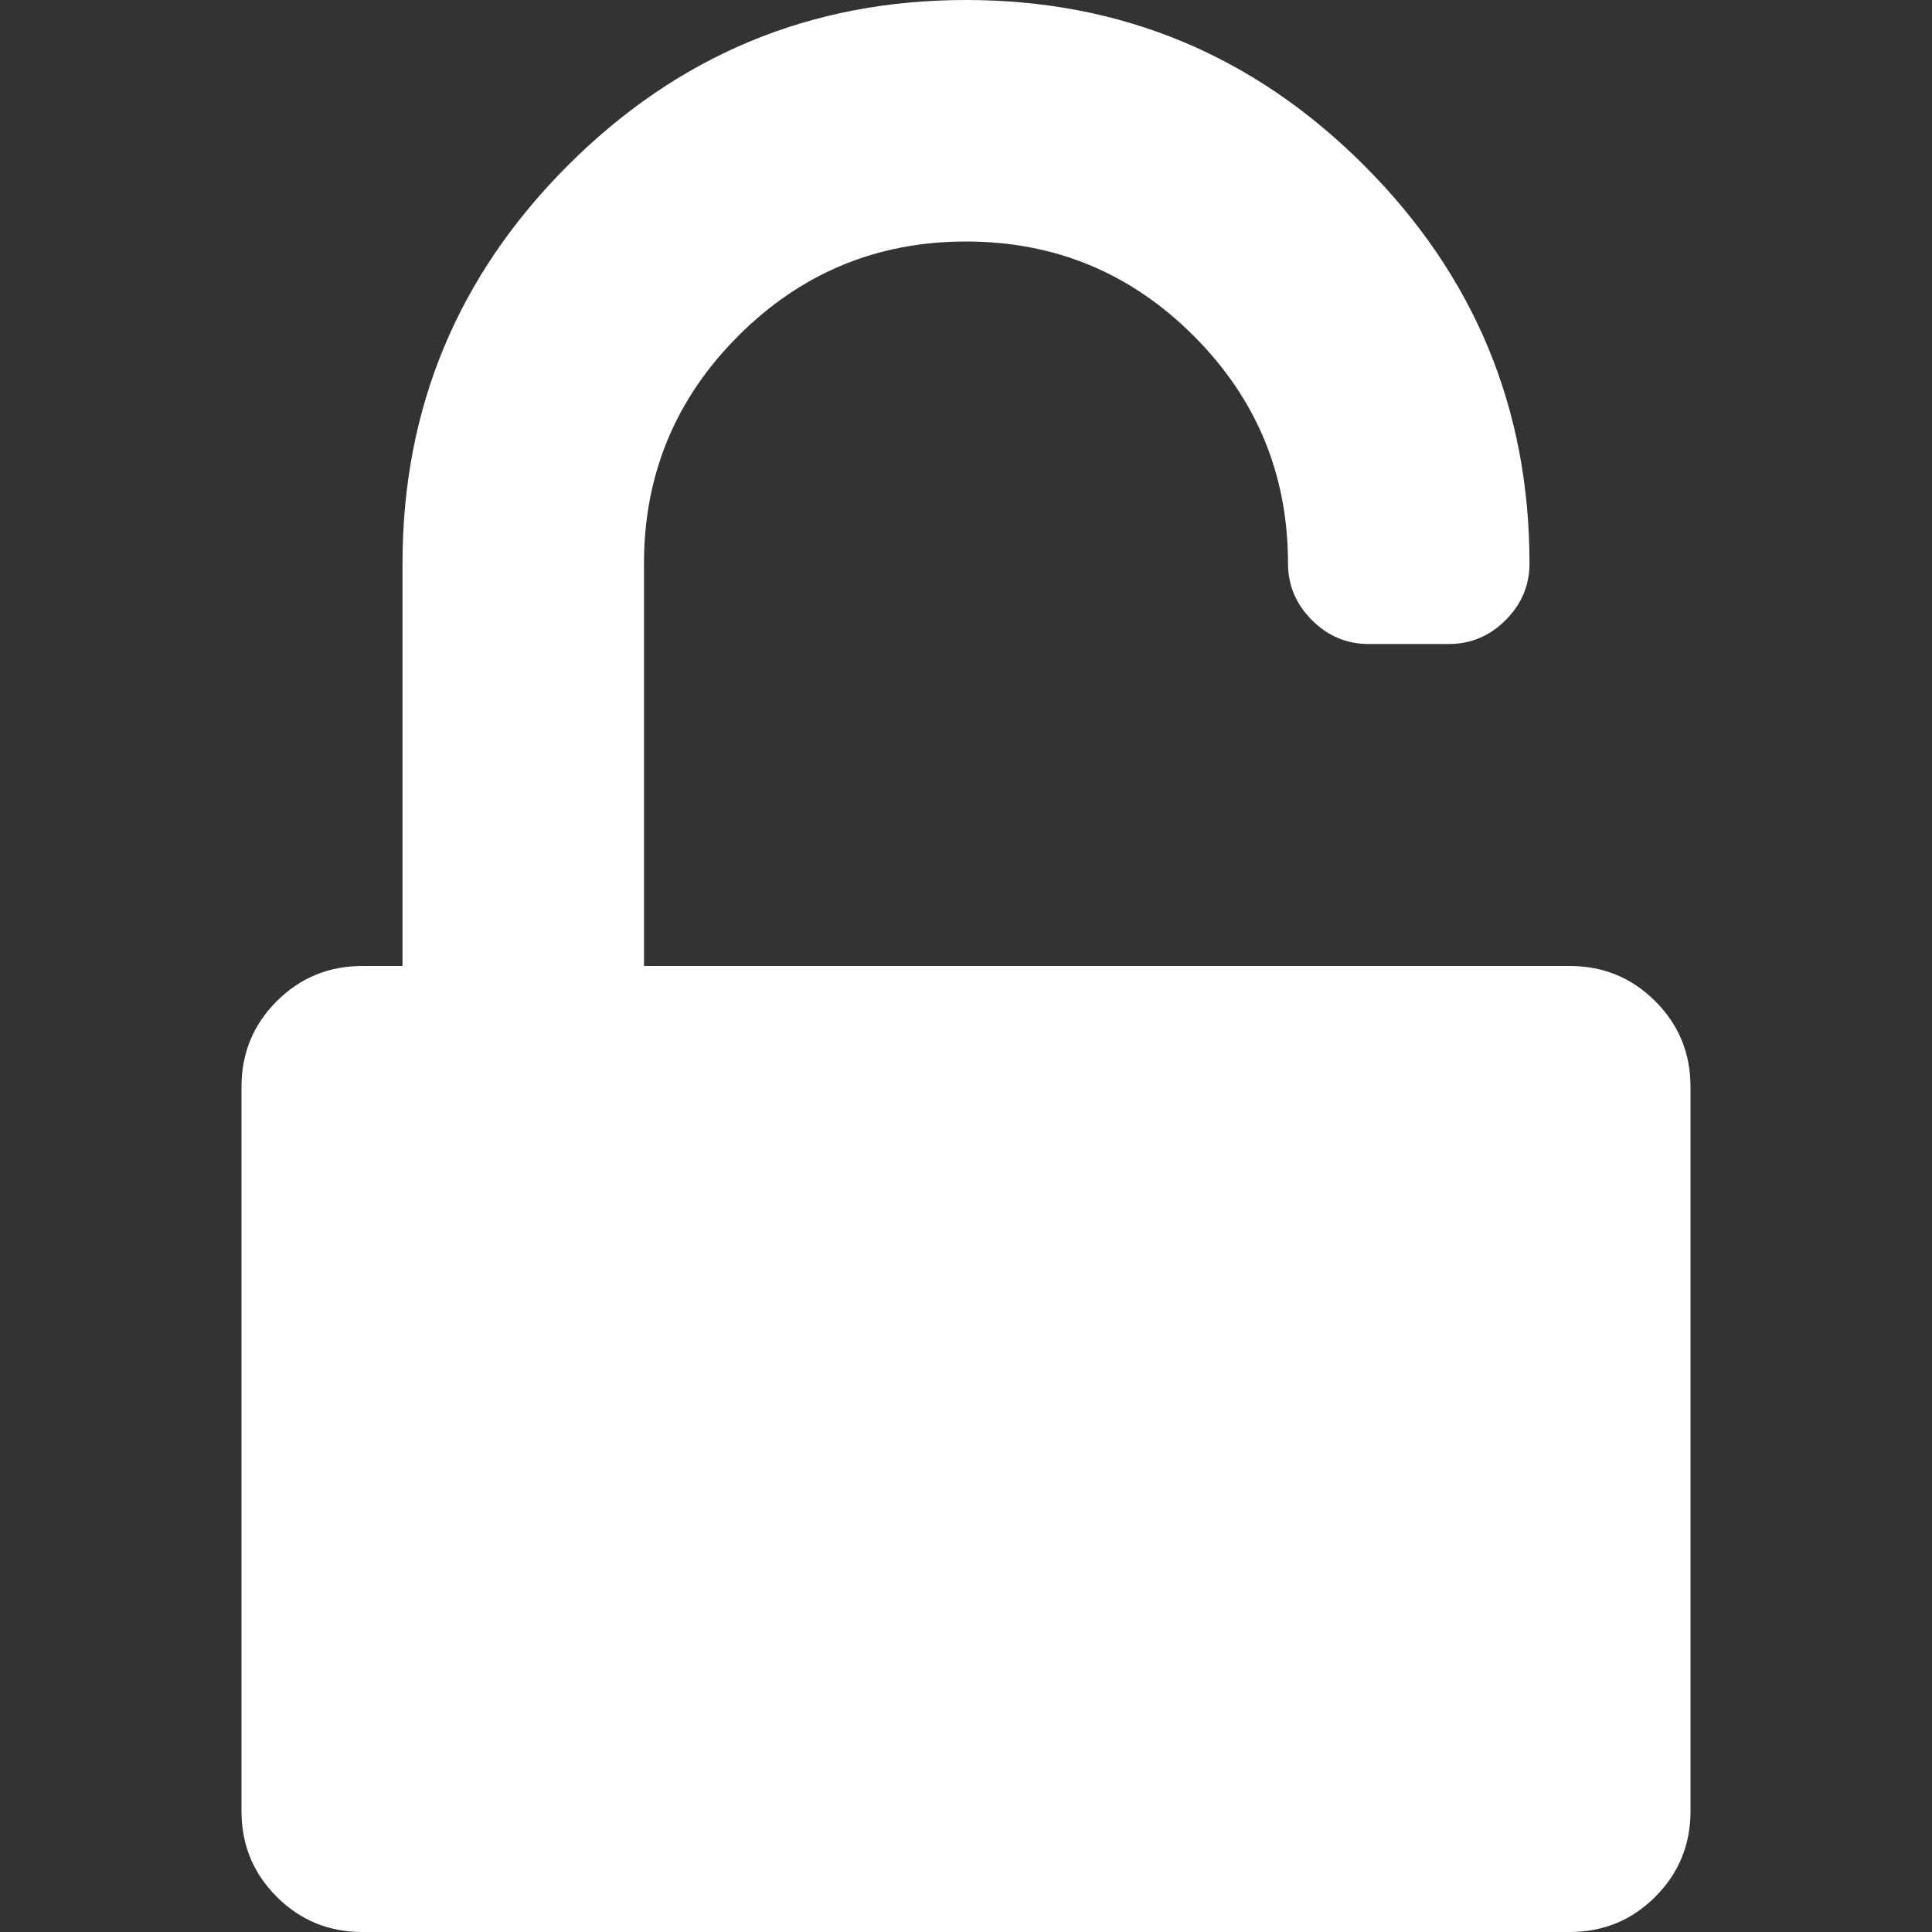 <svg xmlns="http://www.w3.org/2000/svg" version="1.1" xmlns:xlink="http://www.w3.org/1999/xlink" width="512" height="512" x="0" y="0" viewBox="0 0 438.533 438.533" style="enable-background:new 0 0 512 512" xml:space="preserve" class=""><rect x="0" y="0" width="438.533" height="438.533" fill="#333333" stroke="none"/><g><path d="M375.721 227.259c-5.331-5.331-11.8-7.992-19.417-7.992H146.176v-91.36c0-20.179 7.139-37.402 21.415-51.678 14.277-14.273 31.501-21.411 51.678-21.411 20.175 0 37.402 7.137 51.673 21.411 14.277 14.276 21.416 31.5 21.416 51.678 0 4.947 1.807 9.229 5.42 12.845 3.621 3.617 7.905 5.426 12.847 5.426h18.281c4.945 0 9.227-1.809 12.848-5.426 3.606-3.616 5.42-7.898 5.42-12.845 0-35.216-12.515-65.331-37.541-90.362C284.603 12.513 254.48 0 219.269 0c-35.214 0-65.334 12.513-90.366 37.544-25.028 25.028-37.542 55.146-37.542 90.362v91.36h-9.135c-7.611 0-14.084 2.667-19.414 7.992-5.33 5.325-7.994 11.8-7.994 19.414v164.452c0 7.617 2.665 14.089 7.994 19.417 5.33 5.325 11.803 7.991 19.414 7.991h274.078c7.617 0 14.092-2.666 19.417-7.991 5.325-5.328 7.994-11.8 7.994-19.417V246.673c.004-7.614-2.662-14.082-7.994-19.414z" fill="#ffffff" opacity="1" data-original="#000000" class=""></path></g></svg>